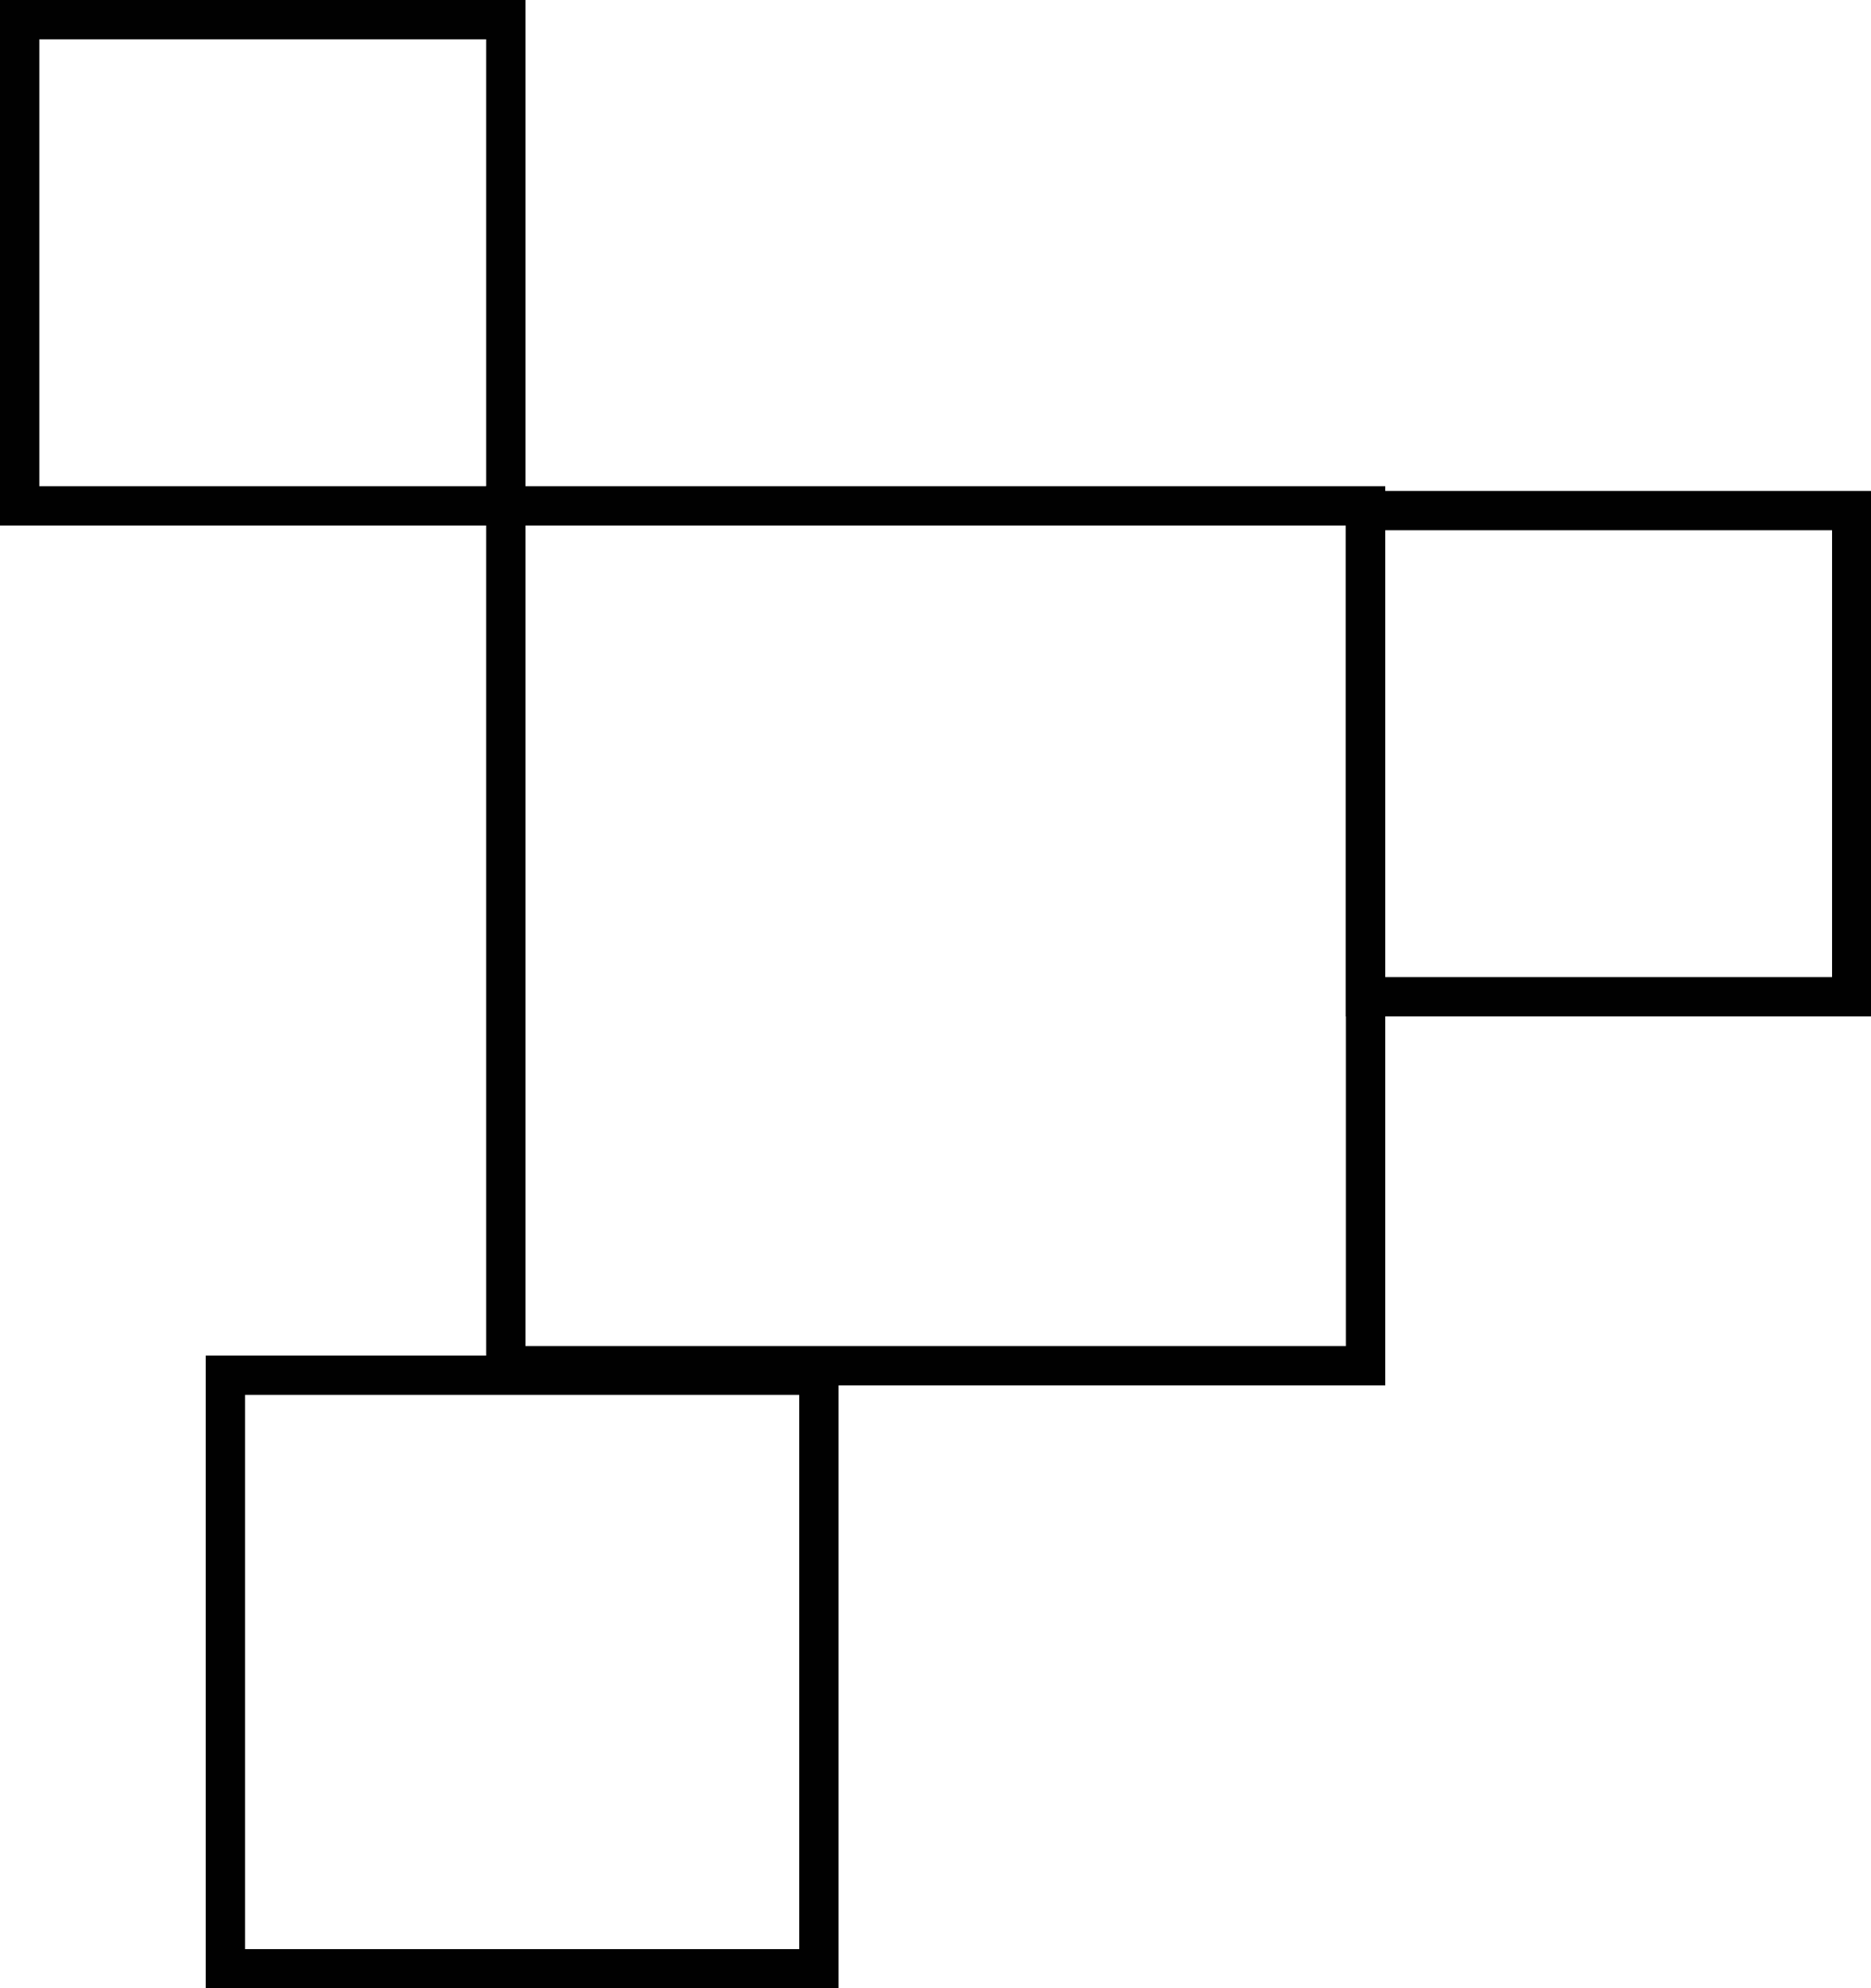 <?xml version="1.0" encoding="UTF-8"?>
<svg id="Layer_1" xmlns="http://www.w3.org/2000/svg" version="1.1" viewBox="0 0 47.57 50.54">
  <!-- Generator: Adobe Illustrator 29.3.1, SVG Export Plug-In . SVG Version: 2.1.0 Build 151)  -->
  <defs>
    <style>
      .st0 {
        fill: none;
        stroke: #010101;
        stroke-miterlimit: 10;
      }
    </style>
  </defs>
  <rect class="st0" x=".5" y=".5" width="12.36" height="12.36"/>
  <rect class="st0" x="34.72" y="12.98" width="12.36" height="12.36"/>
  <rect class="st0" x="12.86" y="12.86" width="21.86" height="21.86"/>
  <rect class="st0" x="5.73" y="34.96" width="15.09" height="15.09"/>
</svg>